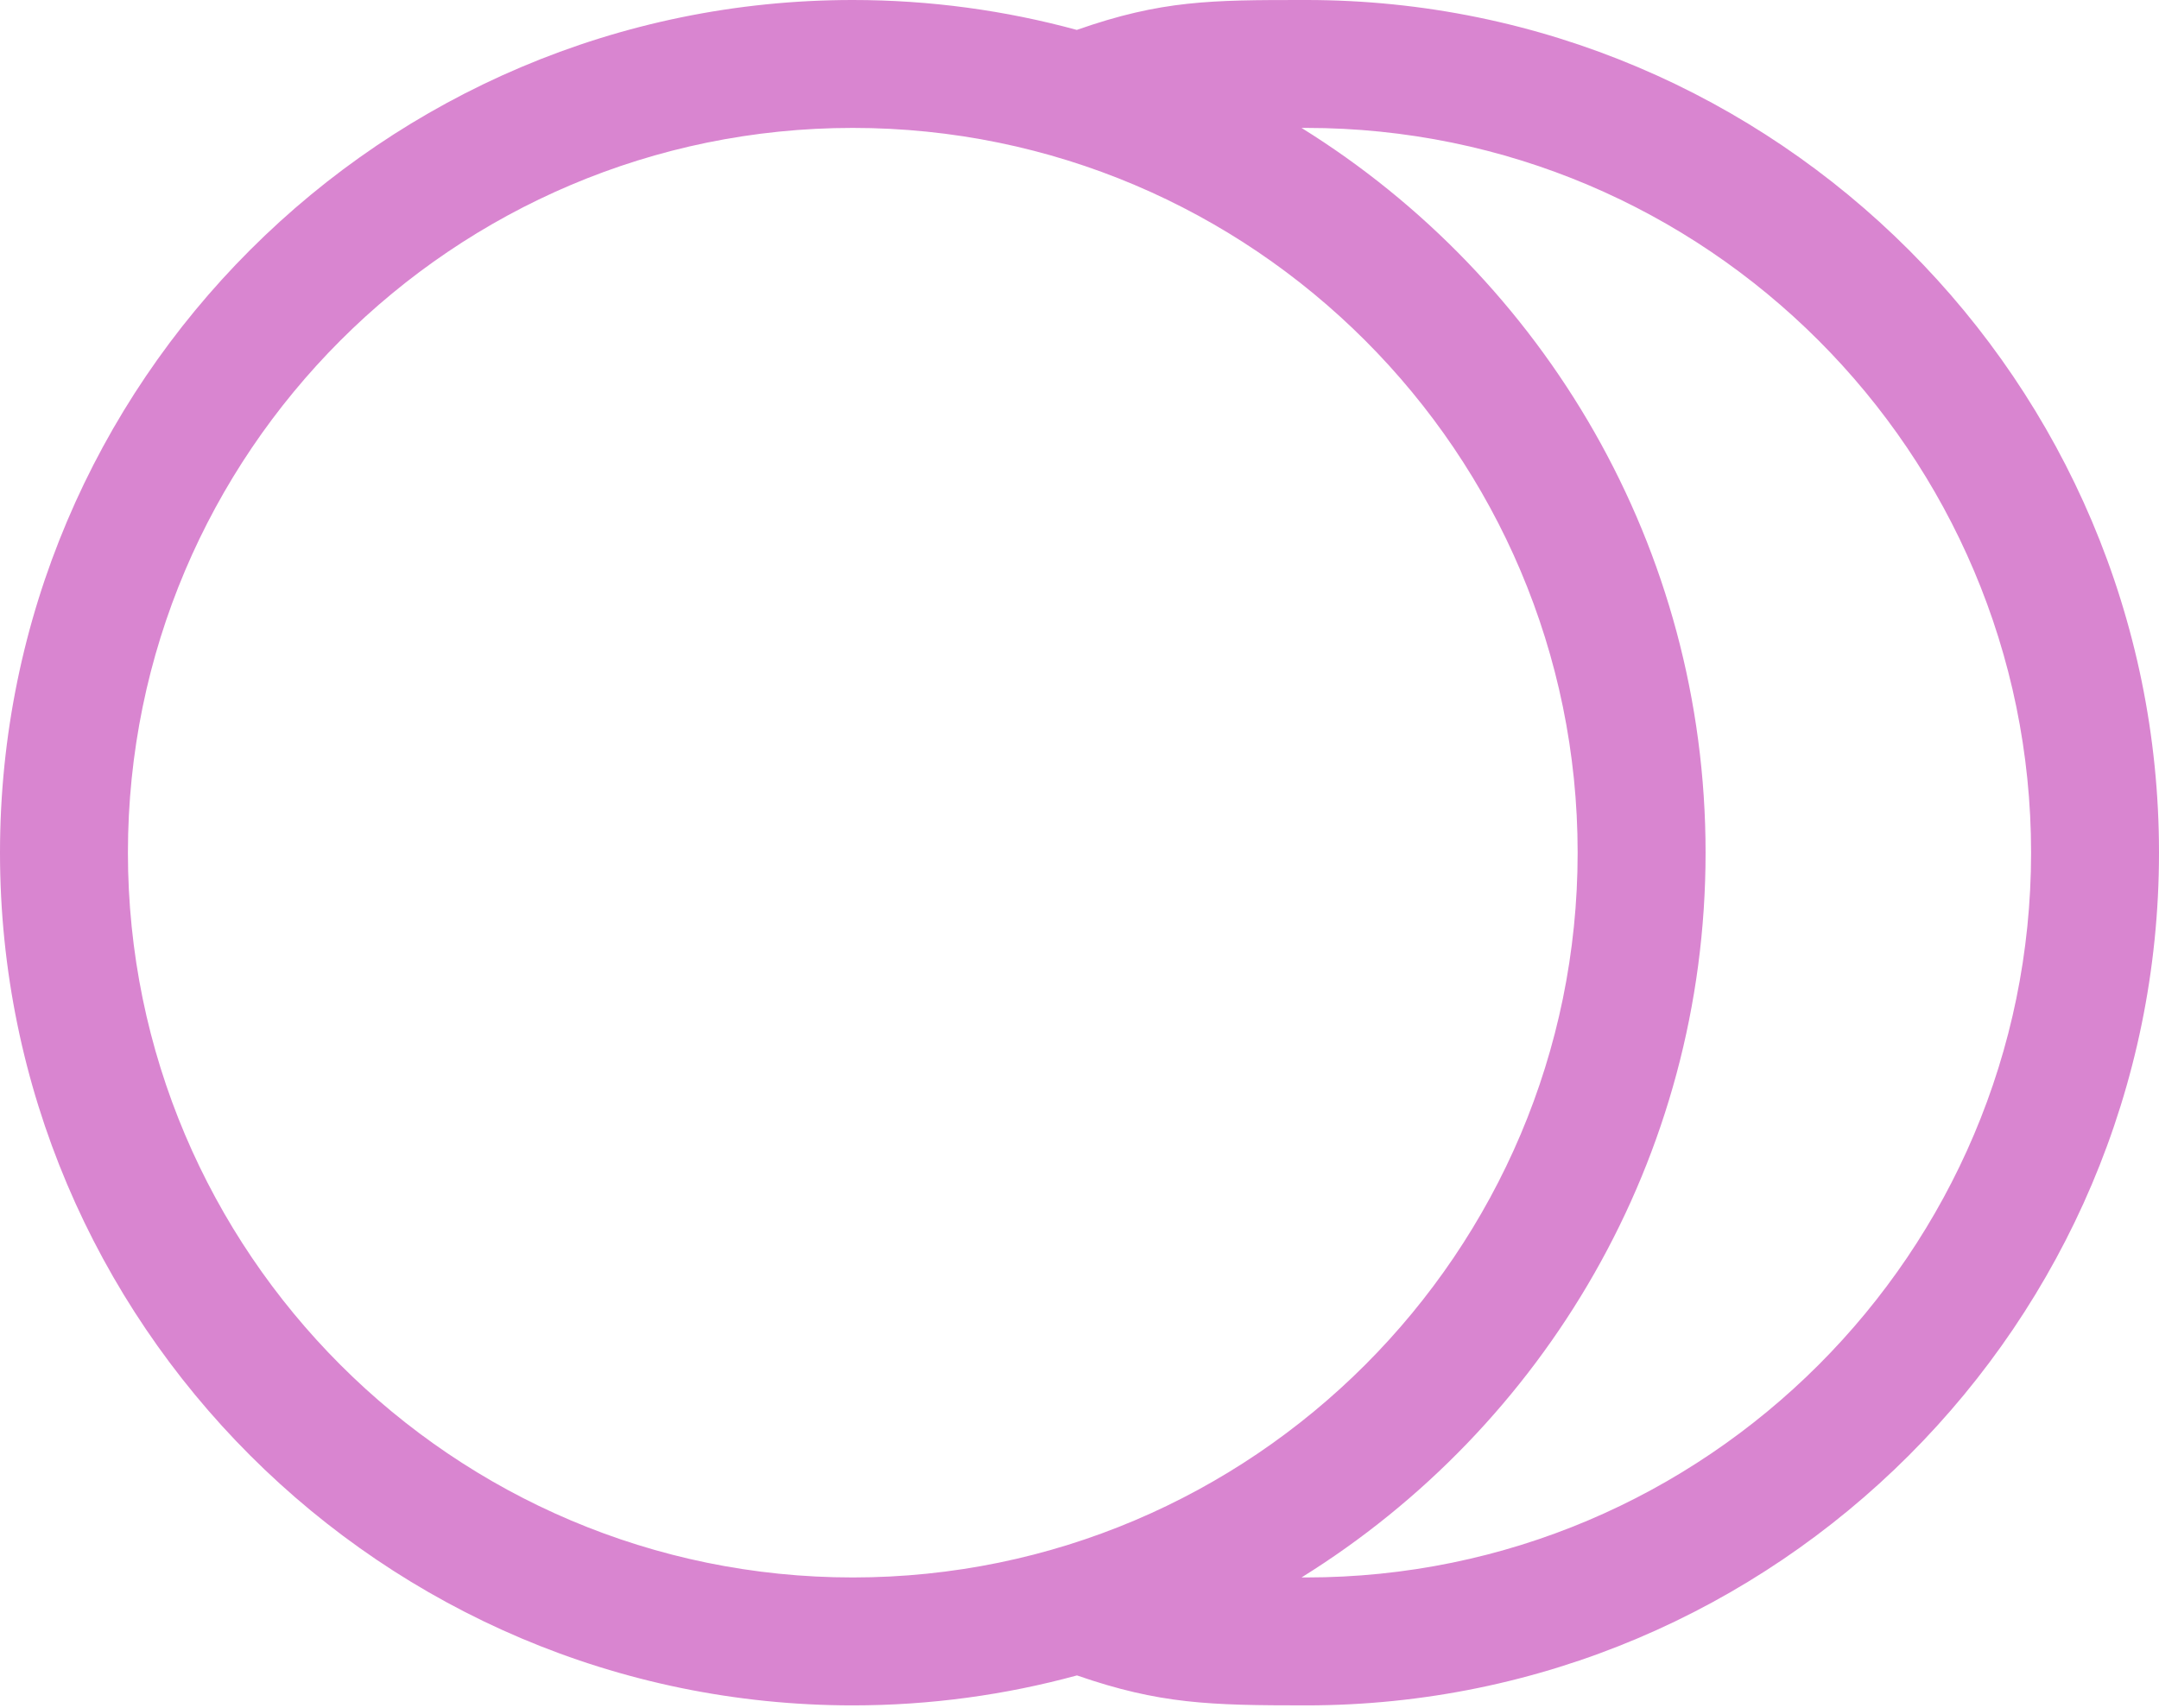 <?xml version="1.0" encoding="UTF-8"?> <svg xmlns="http://www.w3.org/2000/svg" width="512" height="405" viewBox="0 0 512 405" fill="none"> <path d="M309.766 0H309.426C309.32 0 309.219 0 309.117 0C287.277 0 275.441 0.039 255.363 7.094C238.426 2.48 220.613 0 202.234 0C90.723 0 0 90.723 0 202.234C0 313.746 90.723 404.473 202.234 404.473C220.629 404.473 238.449 401.988 255.395 397.367C275.008 404.16 286.871 404.473 309.766 404.473C421.277 404.473 512 313.75 512 202.234C512 90.723 421.277 0 309.766 0V0ZM30.336 202.234C30.336 107.449 107.449 30.336 202.234 30.336C297.02 30.336 374.133 107.449 374.133 202.234C374.133 297.02 297.02 374.133 202.234 374.133C107.449 374.133 30.336 297.02 30.336 202.234ZM309.766 374.133C309.387 374.133 309.02 374.133 308.648 374.133C366.121 338.426 404.473 274.73 404.473 202.234C404.473 129.742 366.121 66.043 308.648 30.336H309.094H309.426H309.766C404.551 30.336 481.664 107.449 481.664 202.234C481.664 297.02 404.551 374.133 309.766 374.133V374.133Z" fill="#D985D0"></path> </svg> 